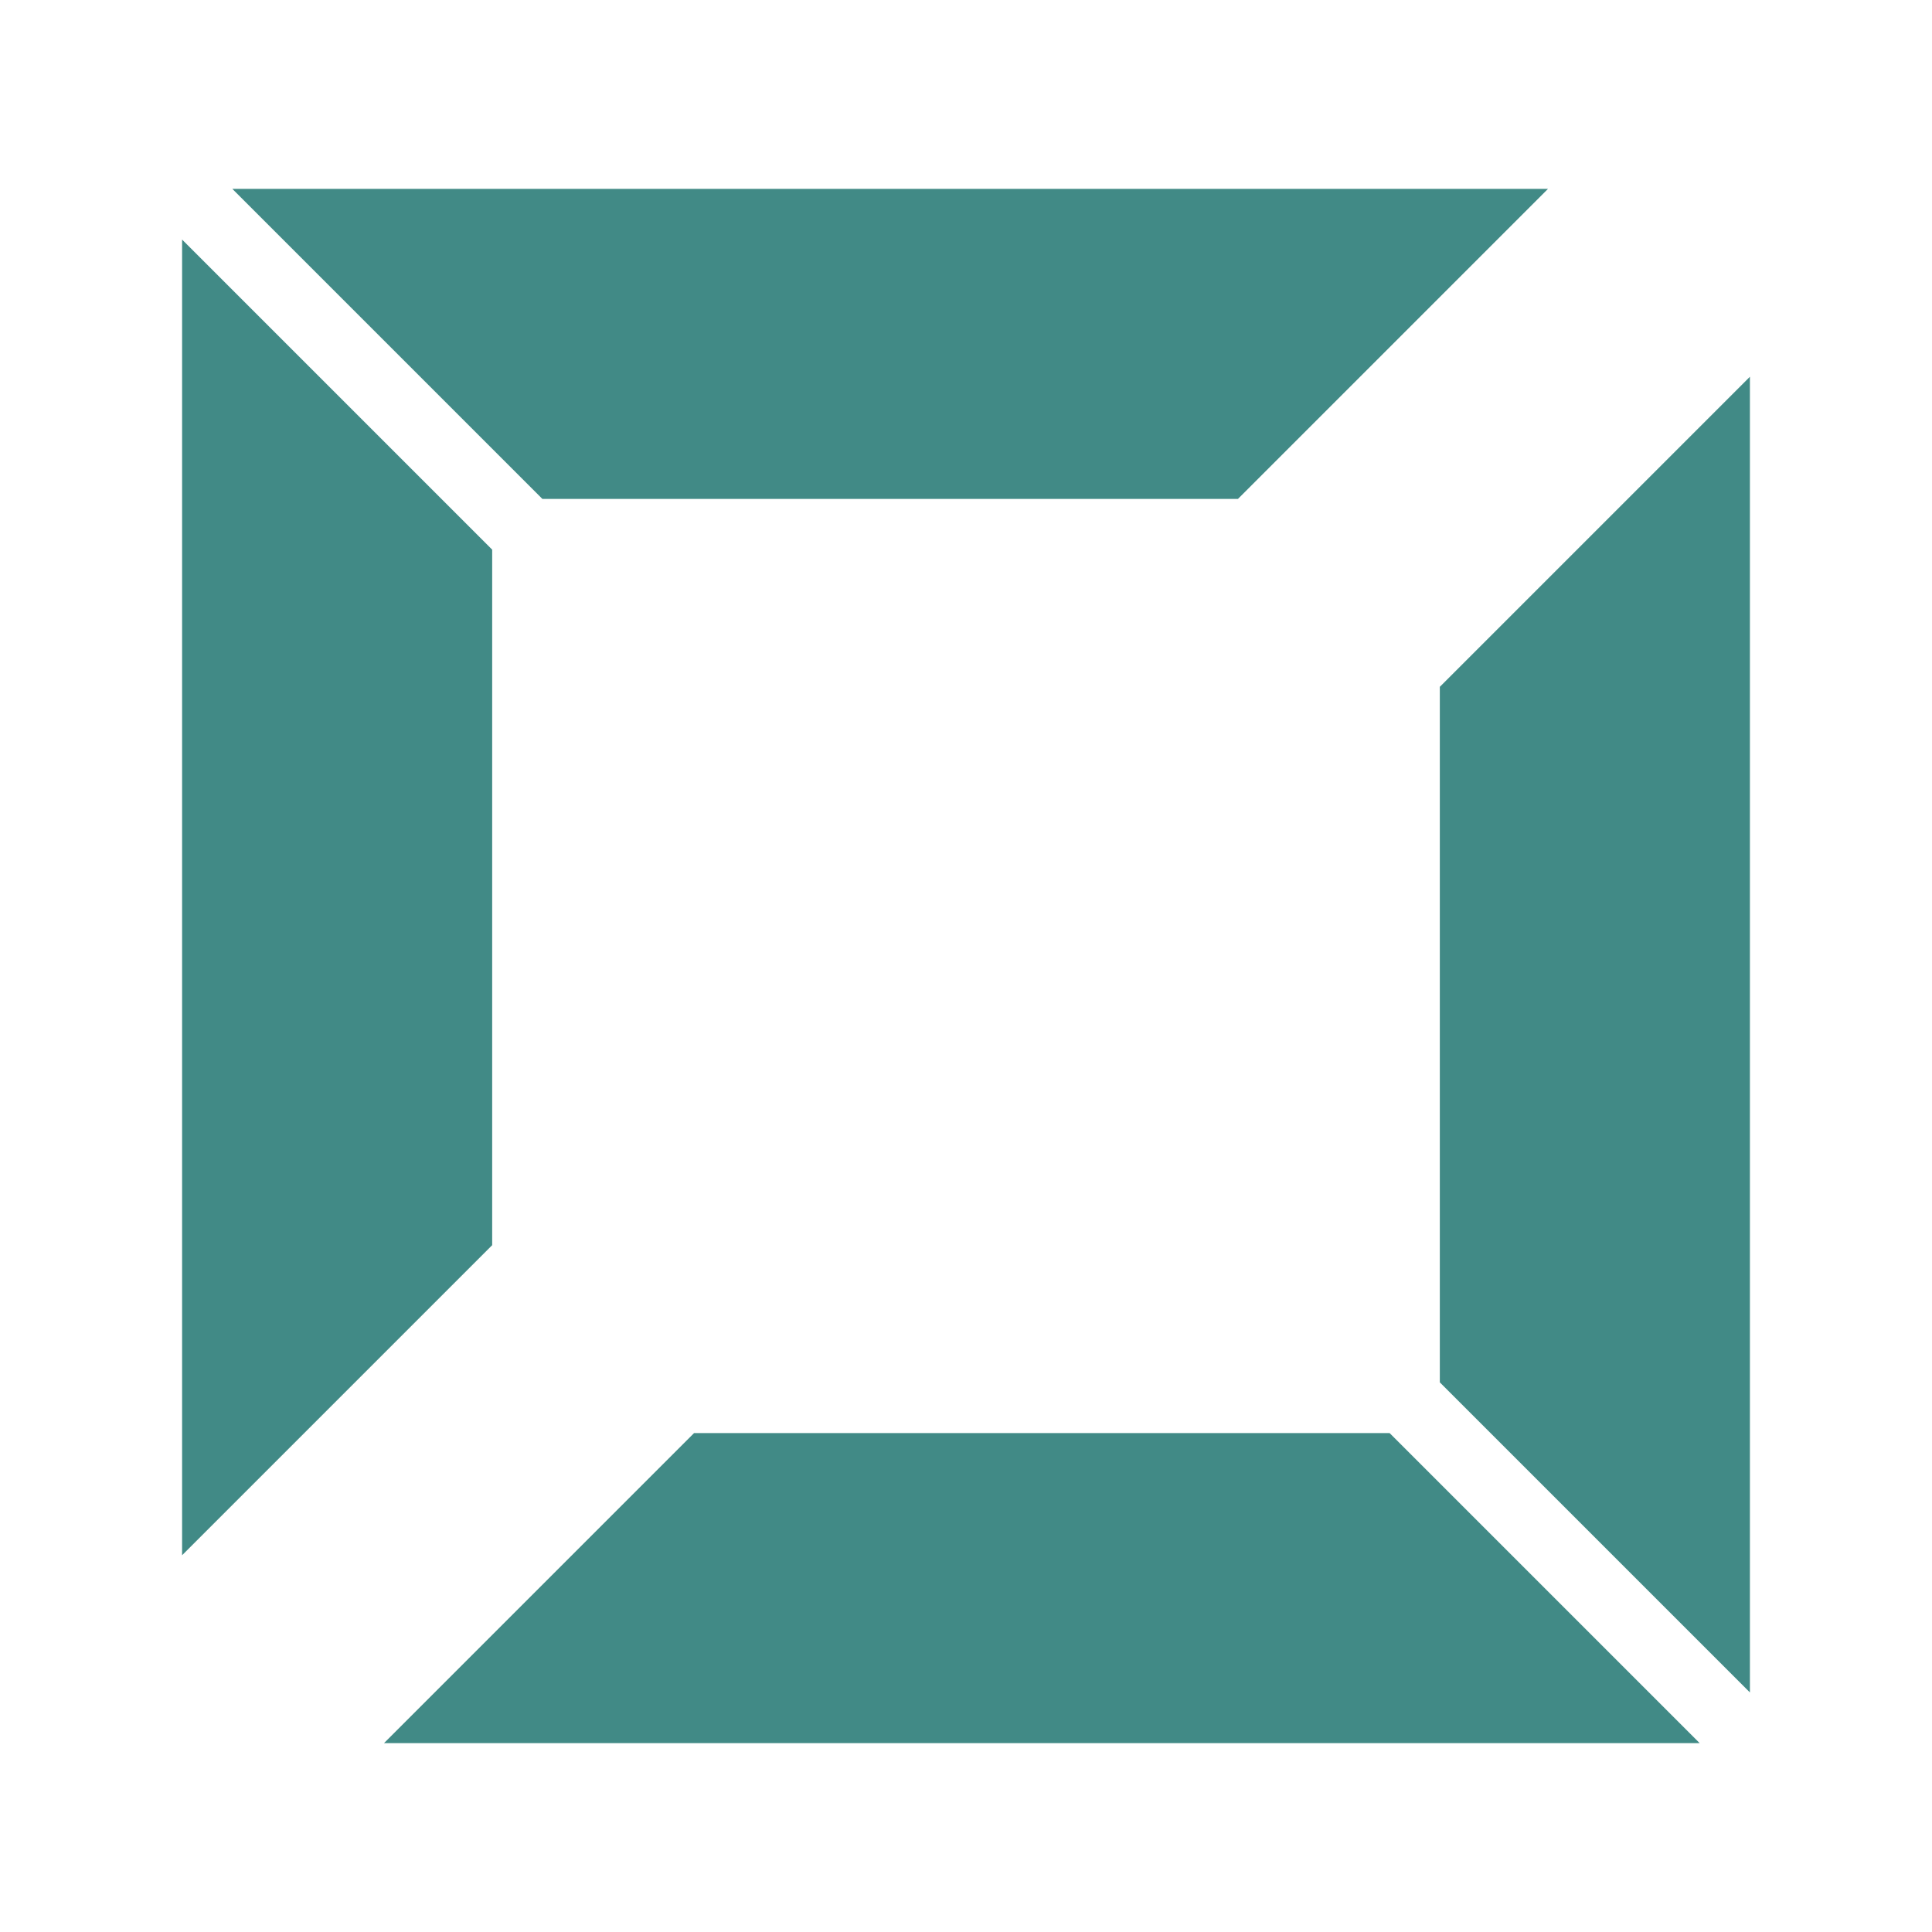 <svg xmlns="http://www.w3.org/2000/svg" id="Layer_1" viewBox="0 0 400 400"><defs><style>      .st0 {        fill: #418a86;      }      .st1 {        fill: #408985;      }      .st2 {        display: none;      }    </style></defs><g class="st2"><polygon class="st0" points="192.6 103.1 192.6 12.3 0 204.9 90.8 204.9 192.6 103.1"></polygon><polygon class="st0" points="400 204.9 347.2 152.1 347.2 11.7 283.2 11.7 283.2 88.1 207.4 12.3 207.4 103.1 309.2 204.9 400 204.9"></polygon><polygon class="st0" points="232 324.1 232 229.9 168 229.9 168 324.1 64.2 324.1 0 388.3 127.6 388.3 272.4 388.3 400 388.3 335.8 324.1 232 324.1"></polygon></g><g class="st2"><polyline class="st0" points="372.4 43.7 172.5 243.6 266.7 243.6 372.4 137.9 372.4 43.7"></polyline><polygon class="st0" points="227.5 309.9 227.5 308.4 121.9 202.8 27.6 202.8 181.1 356.3 227.5 309.9"></polygon></g><g class="st2"><polygon class="st1" points="326 63.4 326 207.4 390.2 271.6 390.2 -.8 326 63.4"></polygon><polygon class="st1" points="247 142.3 247 286.2 311.2 350.4 311.2 78 247 142.3"></polygon><polygon class="st1" points="88.8 175.2 88.8 319.2 153 383.4 153 111 88.8 175.2"></polygon><polygon class="st1" points="167.9 111 167.9 383.4 232.1 319.2 232.1 175.2 167.9 111"></polygon><polygon class="st1" points="74 399.5 74 189.4 9.8 253.6 9.8 397.6 11.7 399.5 74 399.5"></polygon></g><g class="st2"><polygon class="st0" points="160.7 89.8 262.5 191.6 353.3 191.6 160.7 -1 160.7 89.8"></polygon><polyline class="st0" points="160.7 399 353.3 206.4 262.5 206.4 160.7 308.2 160.7 399"></polyline><polygon class="st0" points="46.7 90.5 148.5 192.3 239.3 192.3 46.7 -.3 46.7 90.5"></polygon><polyline class="st0" points="46.7 399.7 239.3 207.1 148.5 207.1 46.7 308.9 46.7 399.7"></polyline></g><g class="st2"><polyline class="st0" points="235.3 0 42.7 192.6 133.5 192.6 235.3 90.8 235.3 0"></polyline><polyline class="st0" points="164.7 400 357.3 207.4 266.5 207.4 164.7 309.2 164.7 400"></polyline><rect class="st0" x="42.7" y="208.1" width="143.6" height="64"></rect><rect class="st0" x="213.7" y="128.6" width="143.6" height="64"></rect></g><g><polygon class="st0" points="112.3 103.3 256.3 103.3 320.5 39.1 48.1 39.1 112.3 103.3"></polygon><polygon class="st0" points="101.9 257.8 101.9 113.8 37.7 49.6 37.7 322 101.9 257.8"></polygon><polygon class="st0" points="287.7 296.7 143.7 296.7 79.5 360.9 351.9 360.9 287.7 296.7"></polygon><polygon class="st0" points="298.1 142.2 298.1 286.2 362.3 350.4 362.3 78 298.1 142.2"></polygon></g></svg>